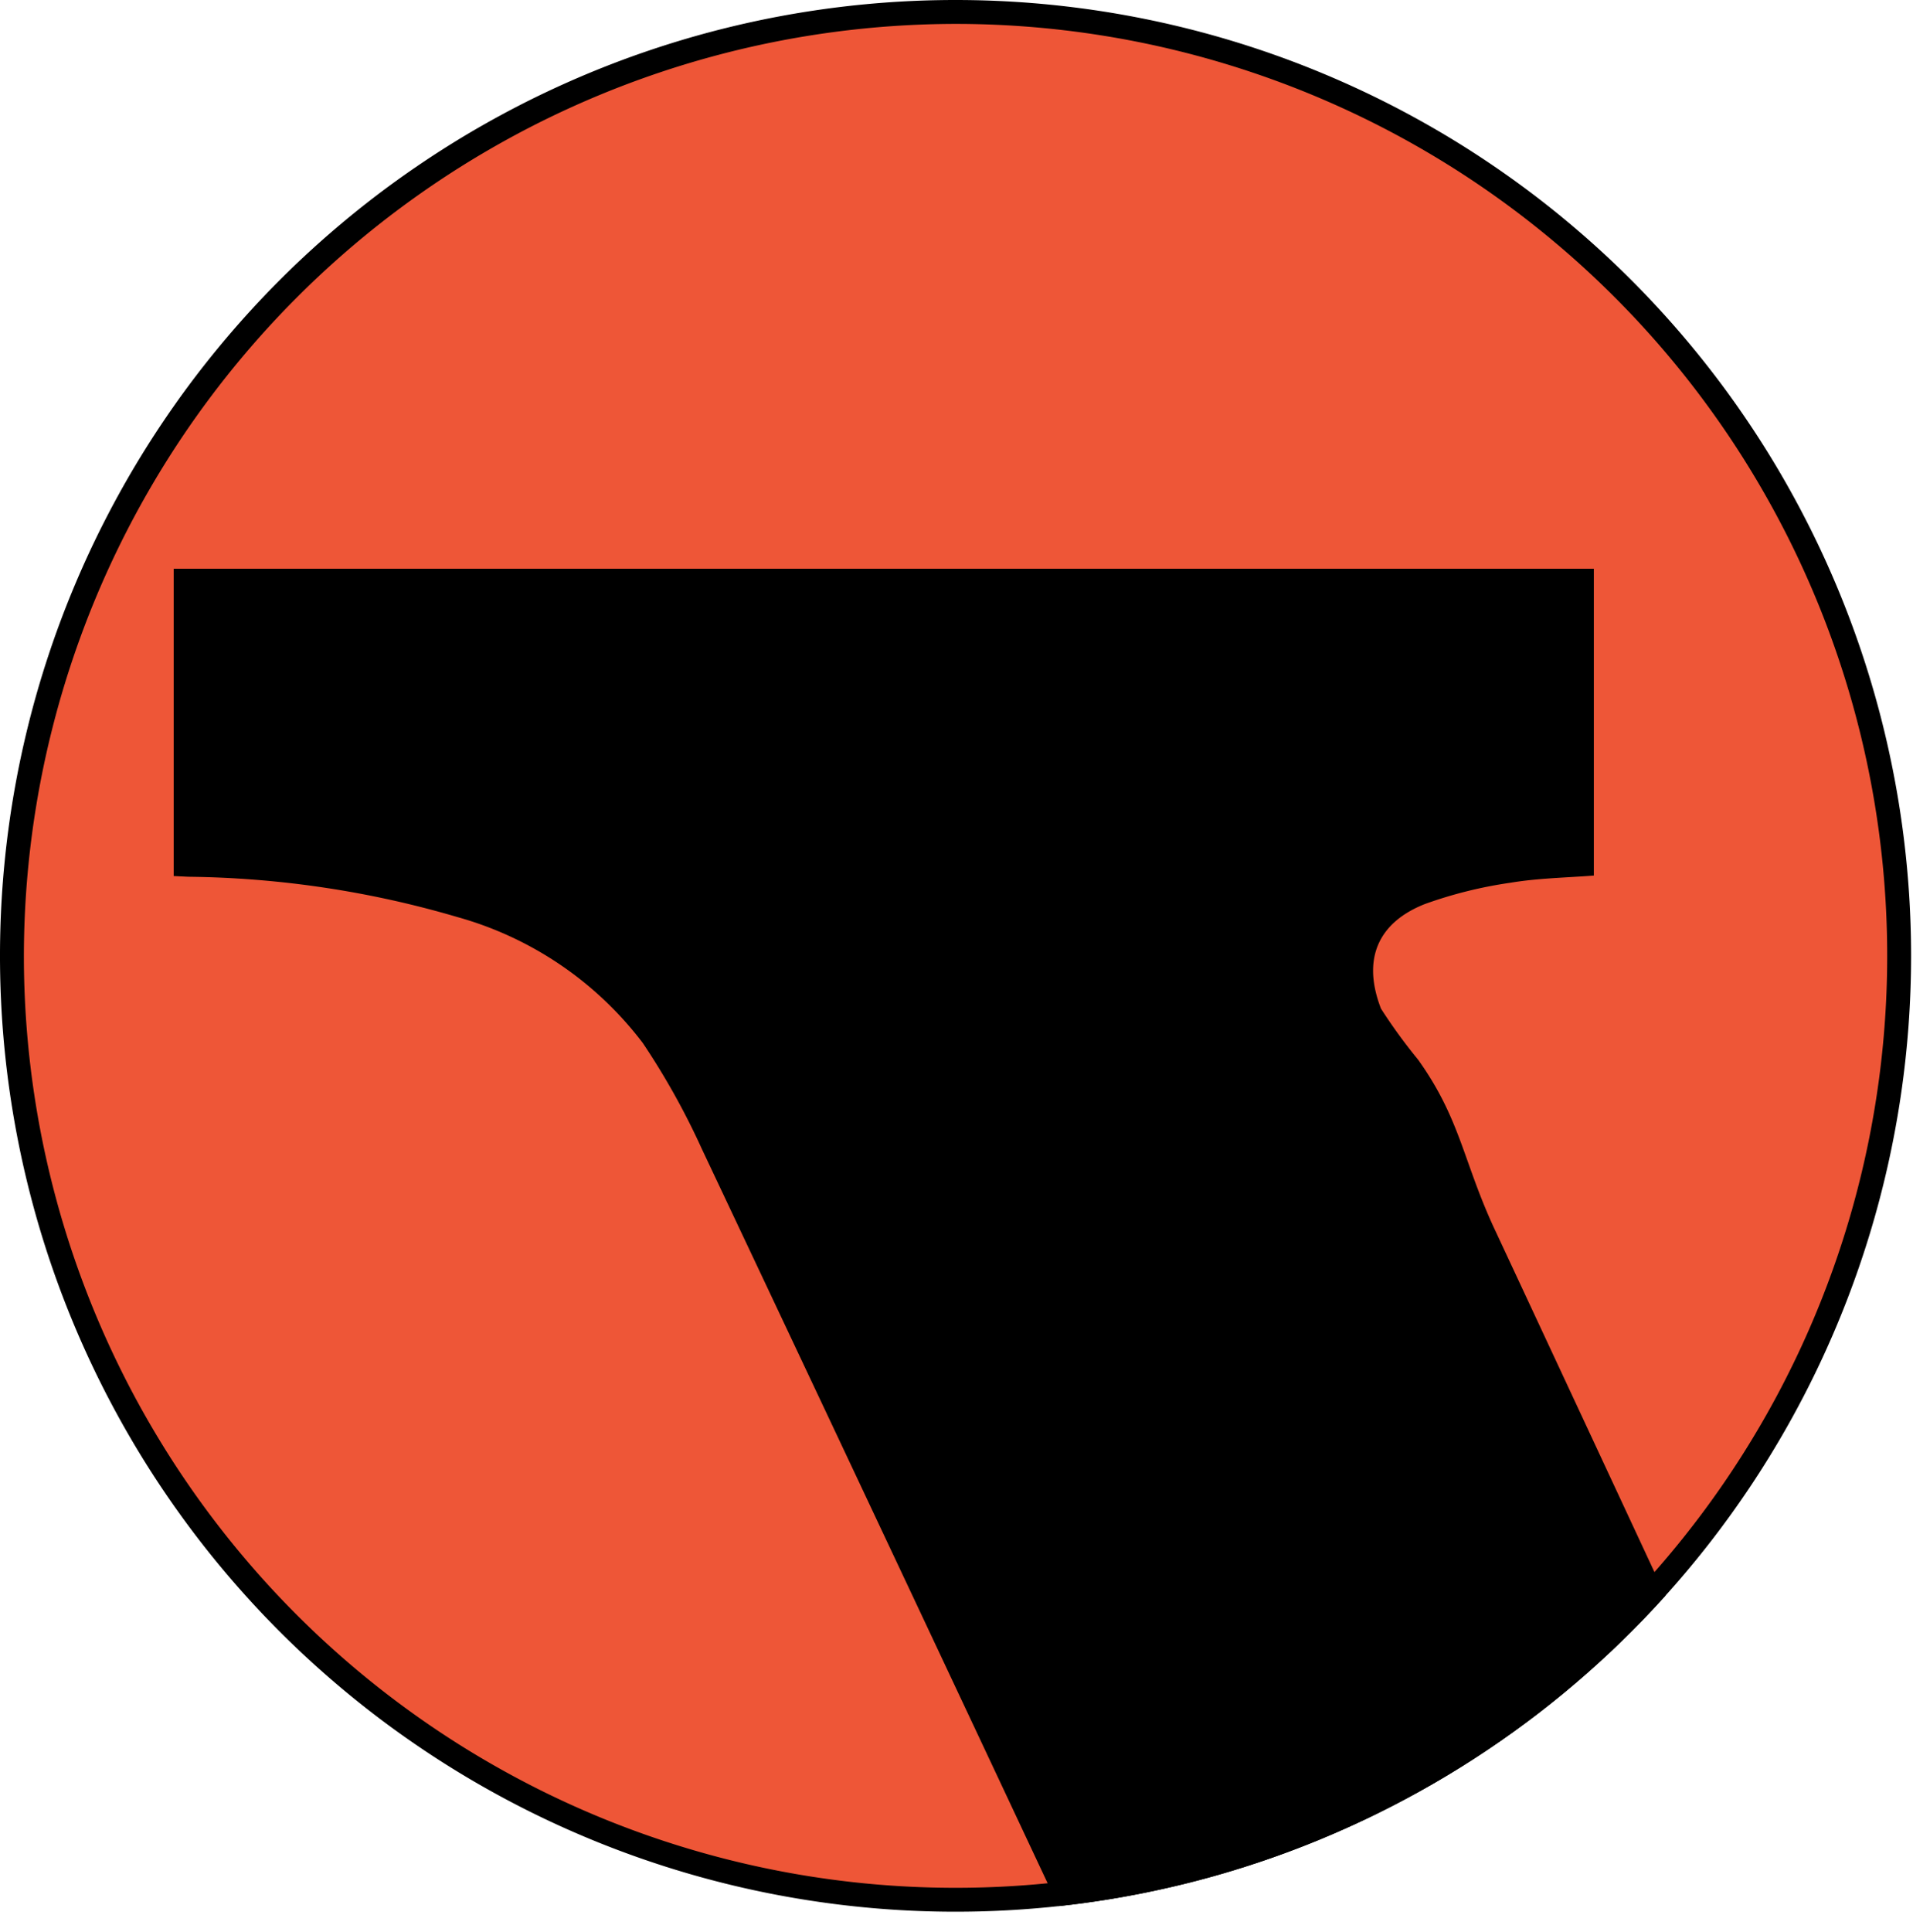 <svg id="Layer_1" data-name="Layer 1" xmlns="http://www.w3.org/2000/svg" xmlns:xlink="http://www.w3.org/1999/xlink" viewBox="0 0 80.08 80.85"><defs><style>.cls-1{fill:none;}.cls-2{fill:#ee5637;}.cls-3{clip-path:url(#clip-path);}</style><clipPath id="clip-path"><circle class="cls-1" cx="40" cy="40" r="40"/></clipPath></defs><circle class="cls-2" cx="40" cy="40" r="39.5"/><path d="M40,1A39,39,0,1,1,1,40,39.05,39.05,0,0,1,40,1m0-1A40,40,0,1,0,80,40,40,40,0,0,0,40,0Z"/><g class="cls-3"><path d="M7.27,36.66V23.8H66.72V36.64c-1.18.09-2.35.11-3.49.3a18.21,18.21,0,0,0-3.58.89c-2,.79-2.63,2.34-1.84,4.38a22.65,22.65,0,0,0,1.55,2.13c1.76,2.46,1.89,4.24,3.16,7Q69.21,65.67,75.87,80l9.3,20c.09.19.19.37.37.69L87,96.61q5.16-14.39,10.31-28.78c.32-.89.65-1.78,1-2.68a11.5,11.5,0,0,0,.34-1.28c.57-3-.67-5.2-3.58-6.3a23,23,0,0,0-6.64-1l-.75-.05c.1-.34.19-.65.3-.95,1.16-3.17,2.33-6.33,3.47-9.5a.7.7,0,0,1,.78-.54l60.31,0,.58,0-.77,2c-1.05,2.79-2.12,5.57-3.14,8.36a.82.82,0,0,1-.89.58,49.35,49.35,0,0,0-10.7,1.19,19.19,19.19,0,0,0-5.3,2.18c-2.4,1.47-3.62,3.76-4.55,6.31Q120.36,86.3,113,106.38q-5.37,14.67-10.69,29.35a1.32,1.32,0,0,0,0,.92c.94,2.19,1.93,4.36,2.9,6.54l.27.66H69.65A37,37,0,0,1,71,140.19a4,4,0,0,0-.13-3.89C63.71,121.14,56.6,106,49.46,90.76q-10-21.35-20.08-42.68a30.92,30.92,0,0,0-2.47-4.43,14.69,14.69,0,0,0-7.75-5.27A41.47,41.47,0,0,0,7.88,36.69Z"/></g></svg>